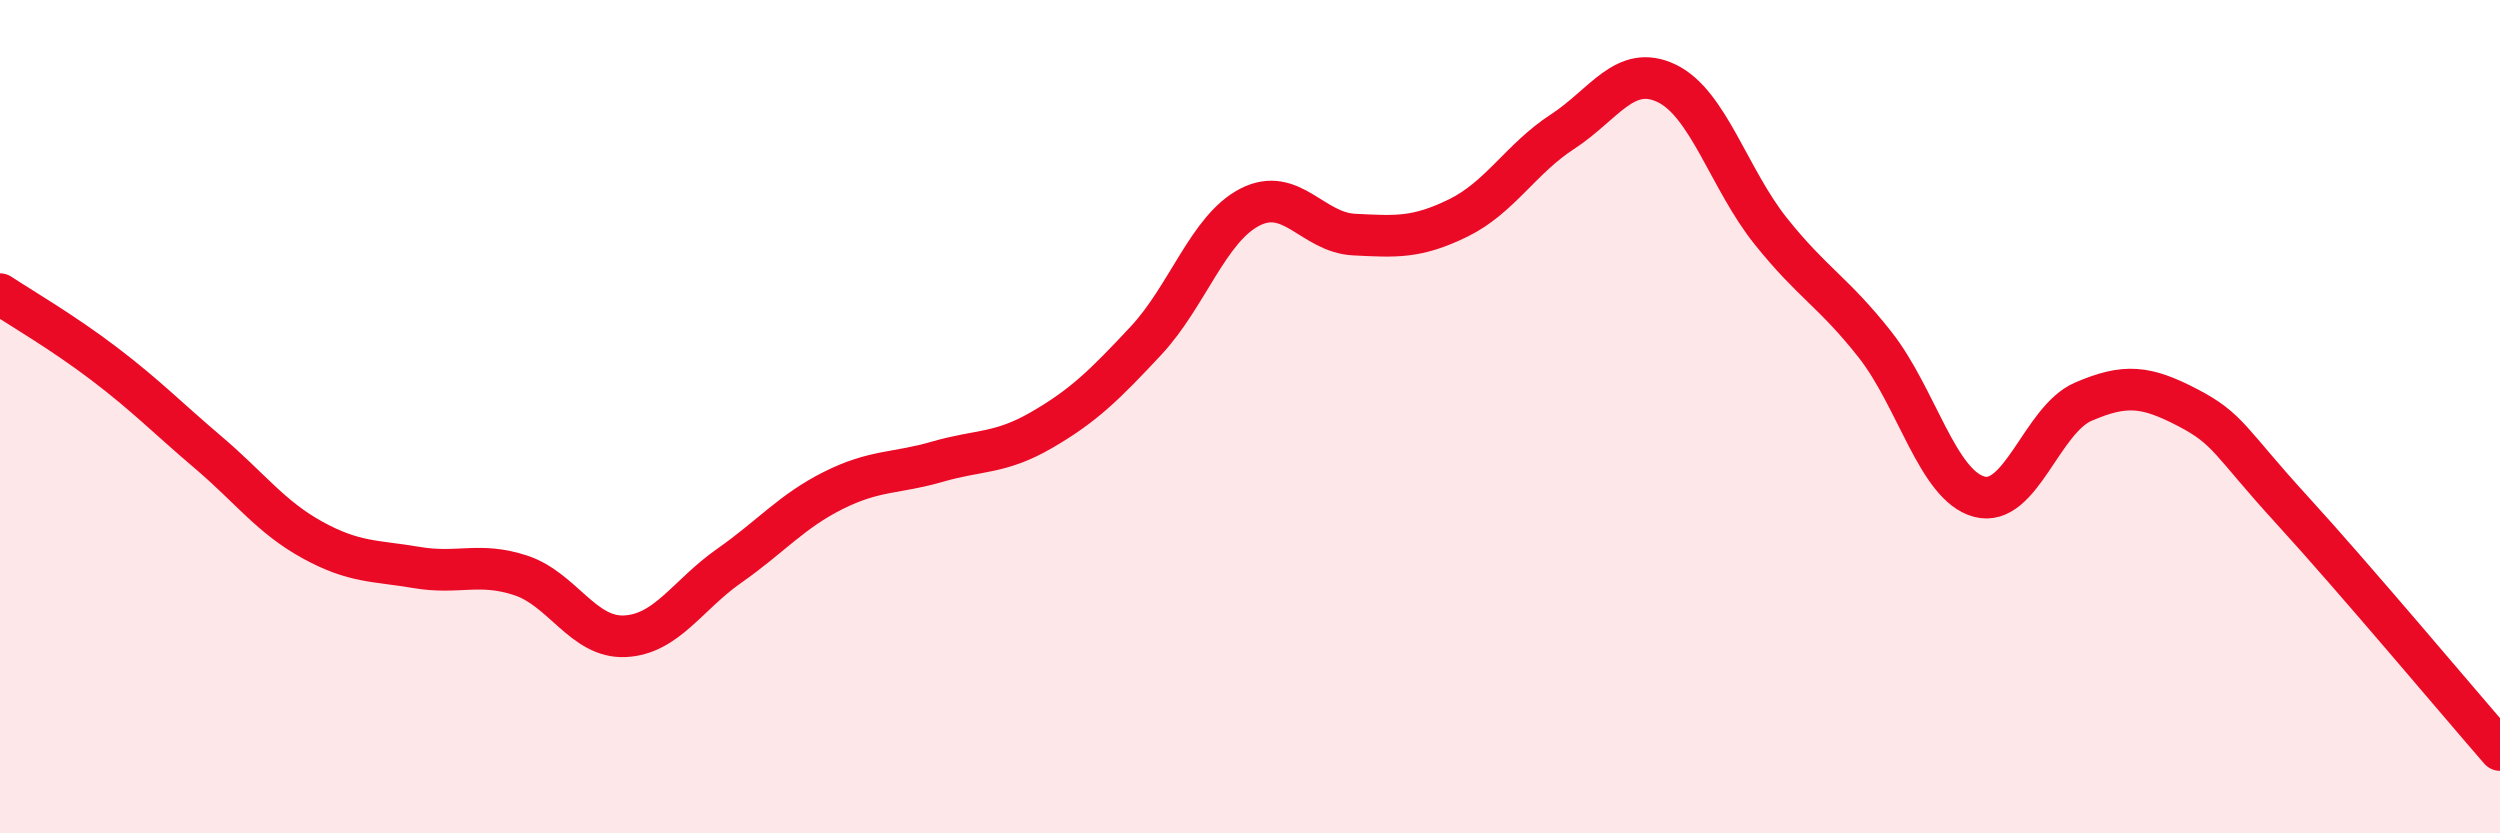 
    <svg width="60" height="20" viewBox="0 0 60 20" xmlns="http://www.w3.org/2000/svg">
      <path
        d="M 0,7.06 C 0.5,7.39 1.5,7.97 2.5,8.73 C 3.5,9.49 4,10.01 5,10.86 C 6,11.71 6.5,12.41 7.5,12.96 C 8.5,13.51 9,13.45 10,13.62 C 11,13.79 11.5,13.48 12.5,13.81 C 13.5,14.14 14,15.32 15,15.27 C 16,15.22 16.5,14.28 17.5,13.58 C 18.5,12.88 19,12.27 20,11.77 C 21,11.27 21.5,11.37 22.5,11.08 C 23.5,10.79 24,10.9 25,10.32 C 26,9.74 26.5,9.25 27.5,8.18 C 28.5,7.11 29,5.48 30,4.97 C 31,4.46 31.5,5.58 32.5,5.63 C 33.5,5.68 34,5.72 35,5.23 C 36,4.74 36.5,3.81 37.5,3.16 C 38.5,2.51 39,1.52 40,2 C 41,2.48 41.5,4.3 42.5,5.55 C 43.5,6.8 44,7 45,8.27 C 46,9.54 46.5,11.65 47.5,11.92 C 48.5,12.19 49,10.07 50,9.64 C 51,9.21 51.5,9.26 52.5,9.78 C 53.5,10.3 53.5,10.59 55,12.23 C 56.5,13.87 59,16.85 60,18L60 20L0 20Z"
        fill="#EB0A25"
        opacity="0.1"
        stroke-linecap="round"
        stroke-linejoin="round"
      />
      <path
        d="M 0,7.06 C 0.5,7.39 1.5,7.97 2.5,8.73 C 3.5,9.49 4,10.01 5,10.86 C 6,11.71 6.5,12.41 7.5,12.96 C 8.5,13.51 9,13.45 10,13.62 C 11,13.79 11.5,13.48 12.5,13.81 C 13.5,14.14 14,15.32 15,15.27 C 16,15.22 16.5,14.28 17.5,13.58 C 18.5,12.88 19,12.27 20,11.77 C 21,11.27 21.5,11.37 22.5,11.08 C 23.5,10.79 24,10.9 25,10.32 C 26,9.74 26.5,9.25 27.5,8.18 C 28.5,7.11 29,5.48 30,4.97 C 31,4.46 31.5,5.58 32.5,5.63 C 33.5,5.68 34,5.72 35,5.23 C 36,4.74 36.5,3.81 37.5,3.16 C 38.5,2.51 39,1.52 40,2 C 41,2.48 41.5,4.3 42.5,5.55 C 43.5,6.8 44,7 45,8.27 C 46,9.54 46.5,11.65 47.5,11.92 C 48.5,12.19 49,10.07 50,9.64 C 51,9.21 51.5,9.26 52.5,9.78 C 53.5,10.3 53.5,10.59 55,12.23 C 56.5,13.87 59,16.85 60,18"
        stroke="#EB0A25"
        stroke-width="1"
        fill="none"
        stroke-linecap="round"
        stroke-linejoin="round"
      />
    </svg>
  
